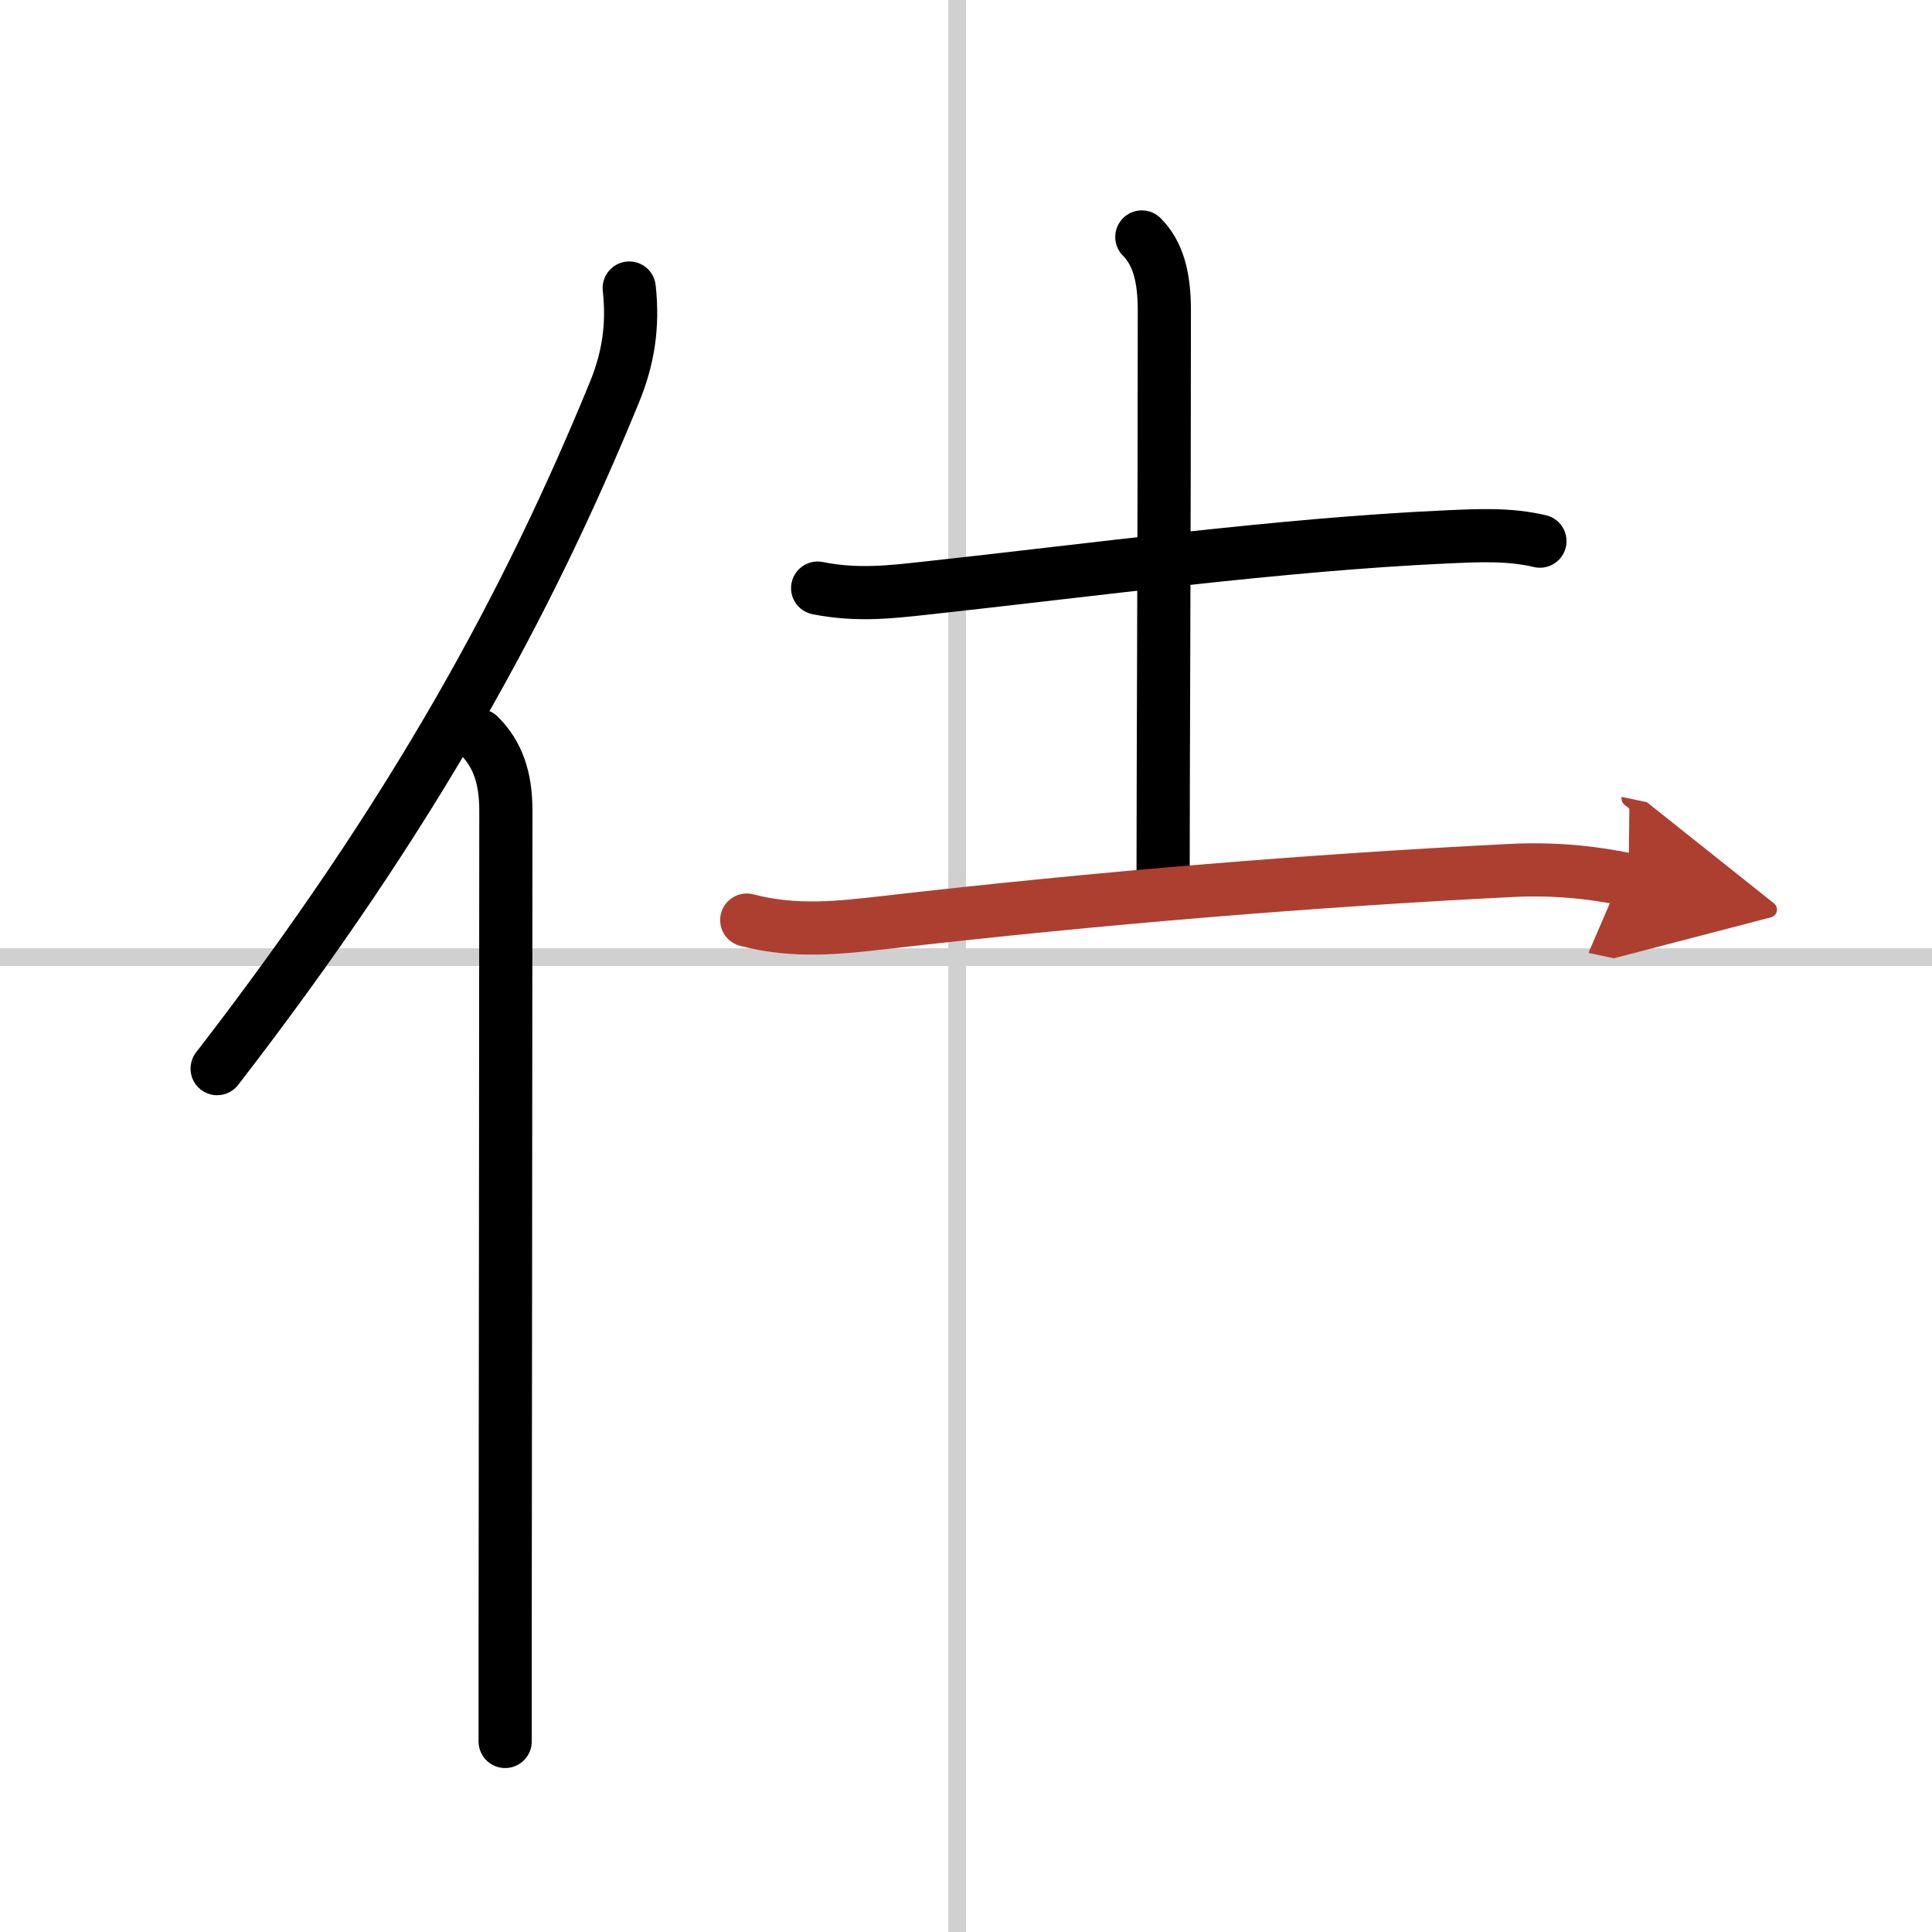 <svg width="400" height="400" viewBox="0 0 109 109" xmlns="http://www.w3.org/2000/svg"><defs><marker id="a" markerWidth="4" orient="auto" refX="1" refY="5" viewBox="0 0 10 10"><polyline points="0 0 10 5 0 10 1 5" fill="#ad3f31" stroke="#ad3f31"/></marker></defs><g fill="none" stroke="#000" stroke-linecap="round" stroke-linejoin="round" stroke-width="3"><rect width="100%" height="100%" fill="#fff" stroke="#fff"/><line x1="54" x2="54" y2="109" stroke="#d0d0d0" stroke-width="1"/><line x2="109" y1="54" y2="54" stroke="#d0d0d0" stroke-width="1"/><path d="m35.5 16.25c0.24 2.17-0.07 4.01-0.83 5.87-4.86 11.86-11.27 23.74-22.42 38.17"/><path d="m27.03 41.5c1.05 1.05 1.51 2.38 1.51 4.23 0 8.63-0.03 34.67-0.04 46.77v5.75"/><path d="m46.13 33.18c2.25 0.45 4.16 0.21 6.11 0 9.28-1.01 20.05-2.47 29.39-2.89 1.77-0.08 3.51-0.17 5.25 0.24"/><path d="m64.42 13.37c0.92 0.92 1.27 2.27 1.27 4.14 0 12-0.07 26.38-0.07 32.12"/><path d="m42.13 51.91c2.75 0.72 5.28 0.42 7.75 0.14 12.37-1.42 24.25-2.38 35.37-2.94 2.25-0.11 4.41 0.06 6.63 0.53" marker-end="url(#a)" stroke="#ad3f31"/></g></svg>
